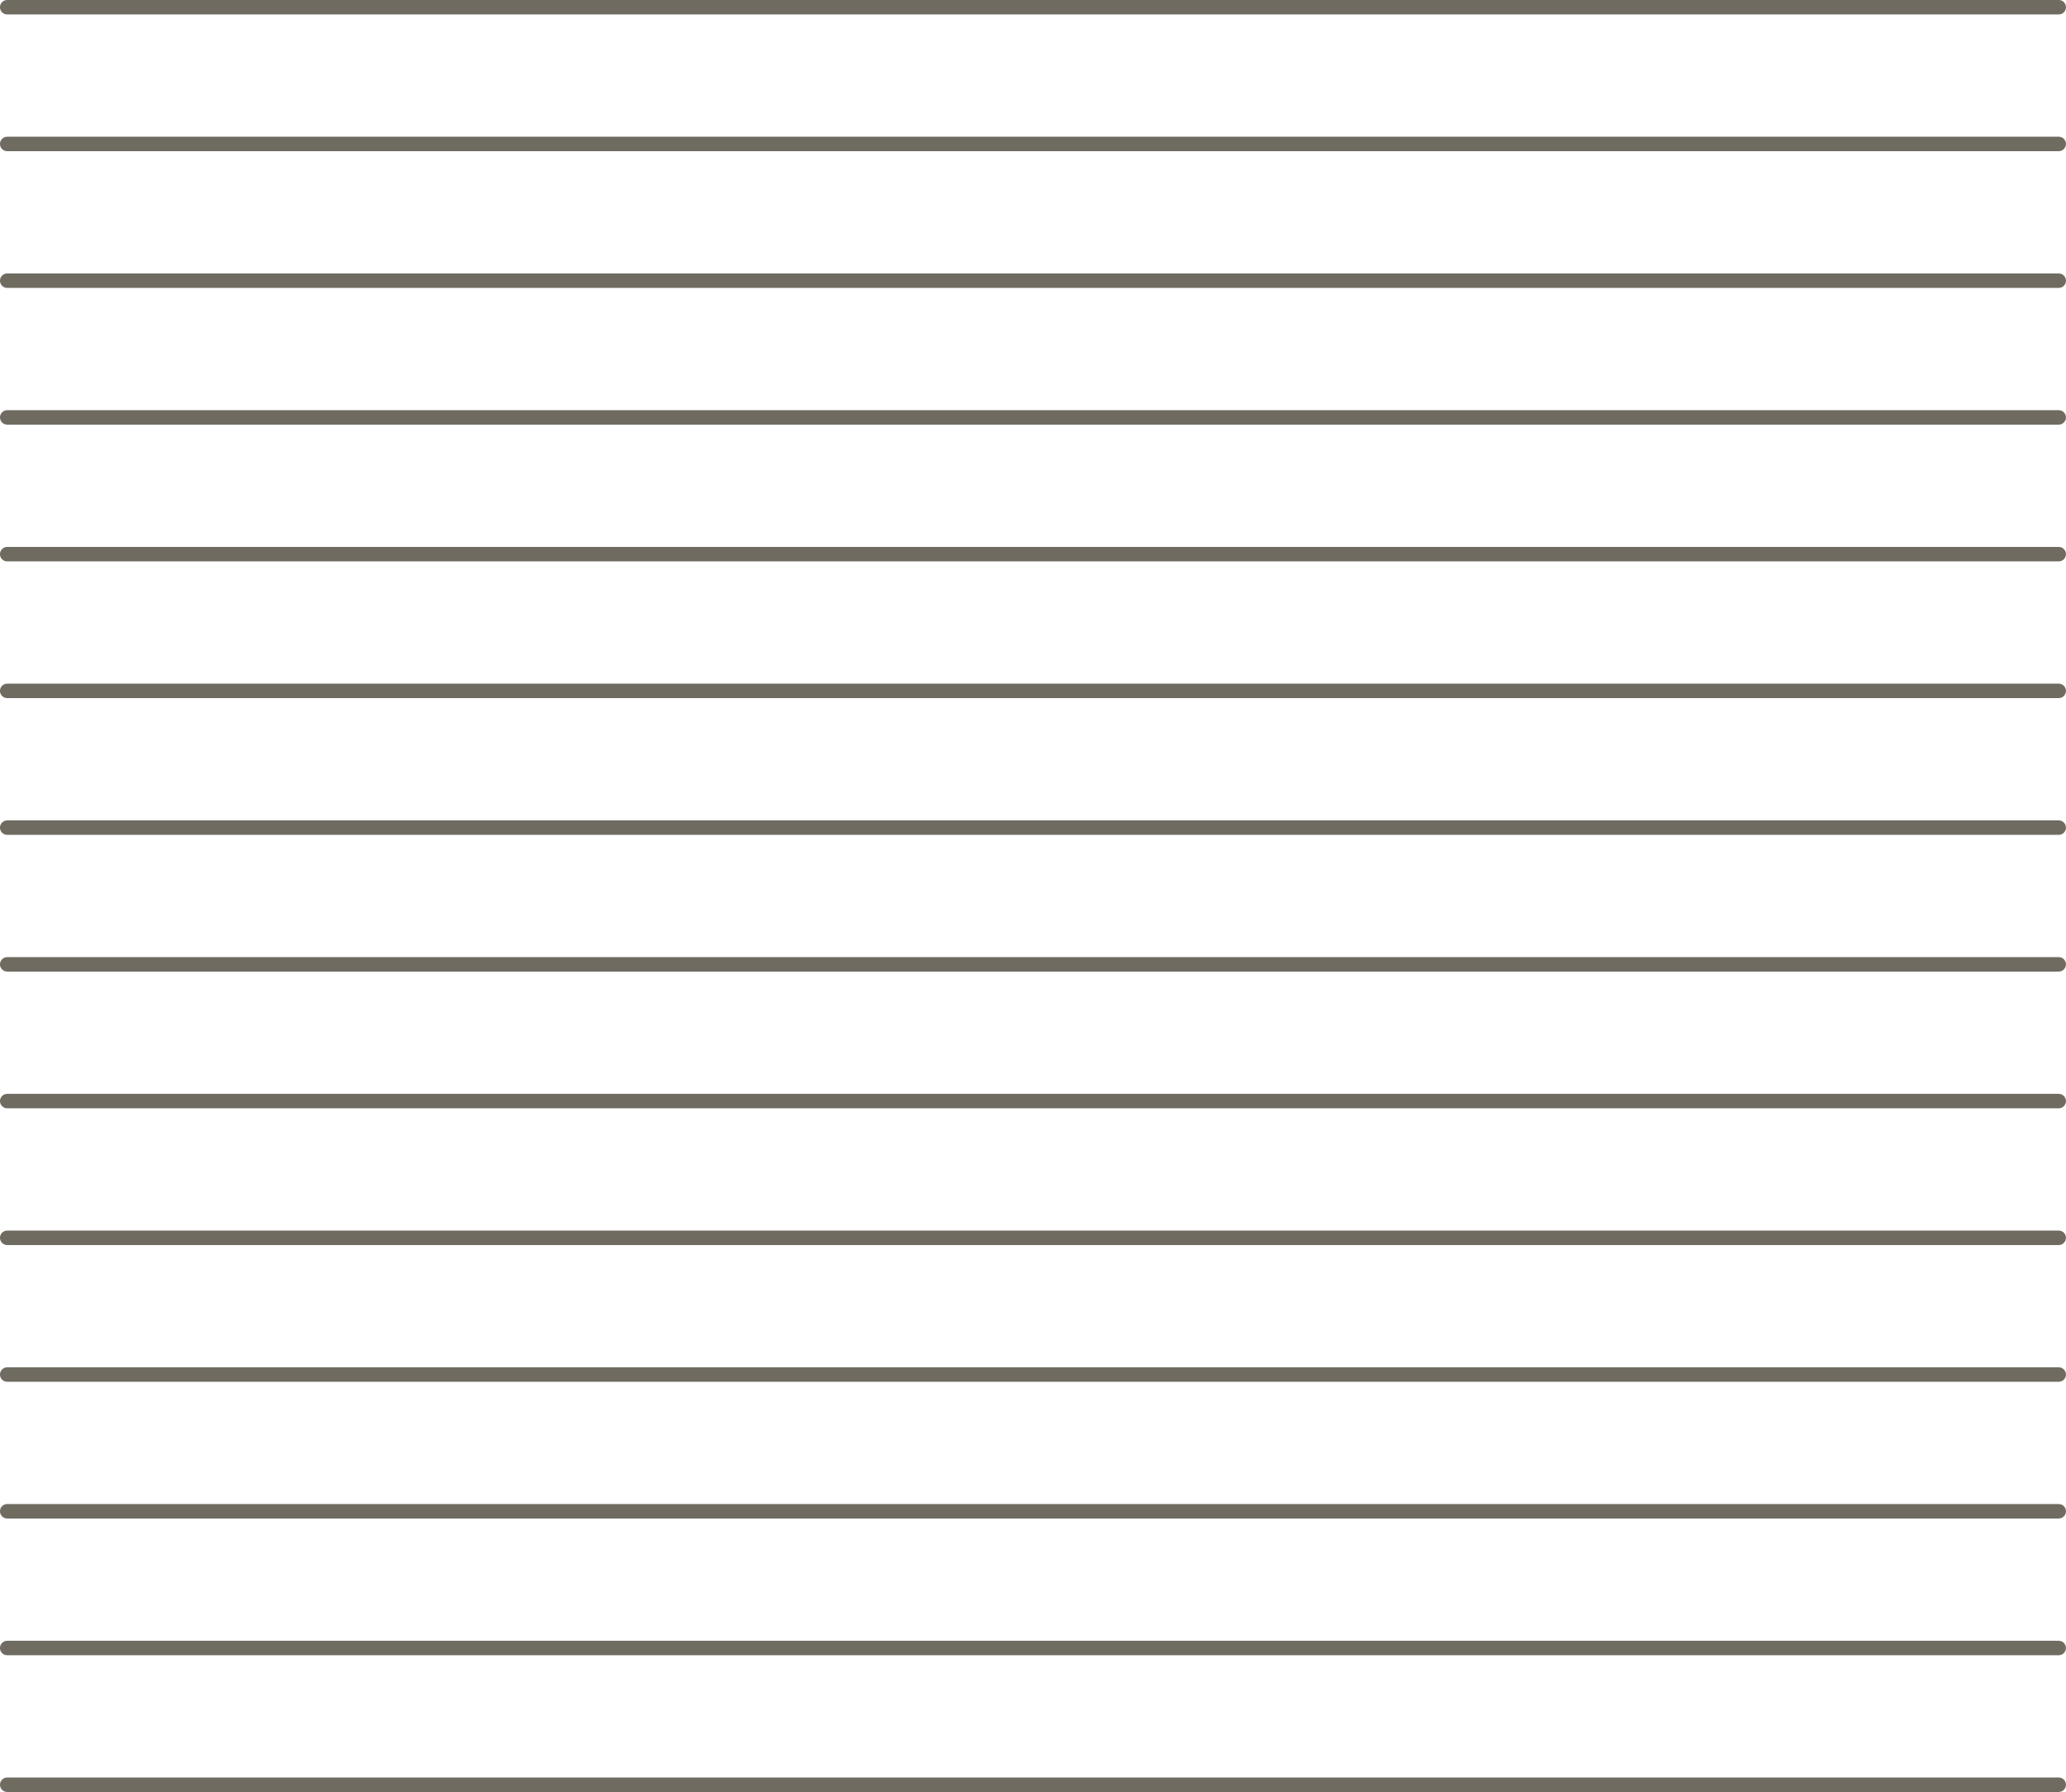 <?xml version="1.0" encoding="UTF-8" standalone="no"?><svg xmlns="http://www.w3.org/2000/svg" xmlns:xlink="http://www.w3.org/1999/xlink" clip-rule="evenodd" fill="#706b61" fill-rule="evenodd" height="3095.7" preserveAspectRatio="xMidYMid meet" stroke-linejoin="round" stroke-miterlimit="2" version="1" viewBox="216.0 452.2 3568.1 3095.7" width="3568.1" zoomAndPan="magnify"><g id="change1_1"><path d="M3771.54,3522.84L228.46,3522.84C221.561,3522.84 215.96,3528.44 215.96,3535.34C215.96,3542.23 221.561,3547.84 228.46,3547.84L3771.54,3547.84C3778.44,3547.84 3784.04,3542.23 3784.04,3535.34C3784.04,3528.44 3778.44,3522.84 3771.54,3522.84ZM3771.54,3286.63L228.46,3286.63C221.561,3286.63 215.96,3292.23 215.96,3299.13C215.96,3306.03 221.561,3311.63 228.46,3311.63L3771.54,3311.63C3778.44,3311.63 3784.04,3306.03 3784.04,3299.13C3784.04,3292.23 3778.44,3286.63 3771.54,3286.63ZM3771.54,3050.42L228.46,3050.42C221.561,3050.42 215.96,3056.03 215.96,3062.92C215.96,3069.82 221.561,3075.42 228.46,3075.42L3771.54,3075.42C3778.44,3075.42 3784.04,3069.82 3784.04,3062.92C3784.04,3056.03 3778.44,3050.42 3771.54,3050.42ZM3771.54,2814.22L228.46,2814.22C221.561,2814.22 215.96,2819.82 215.96,2826.72C215.96,2833.62 221.561,2839.22 228.46,2839.22L3771.54,2839.22C3778.44,2839.22 3784.04,2833.62 3784.04,2826.72C3784.04,2819.82 3778.44,2814.22 3771.54,2814.22ZM3771.54,2578.01L228.46,2578.01C221.561,2578.01 215.96,2583.61 215.96,2590.51C215.96,2597.41 221.561,2603.01 228.46,2603.01L3771.54,2603.01C3778.44,2603.01 3784.04,2597.41 3784.04,2590.51C3784.04,2583.61 3778.44,2578.01 3771.54,2578.01ZM3771.54,2341.81L228.46,2341.81C221.561,2341.81 215.96,2347.41 215.96,2354.31C215.96,2361.21 221.561,2366.81 228.46,2366.81L3771.54,2366.81C3778.44,2366.81 3784.04,2361.21 3784.04,2354.31C3784.04,2347.41 3778.44,2341.81 3771.54,2341.81ZM3771.54,2105.6L228.46,2105.6C221.561,2105.6 215.96,2111.2 215.96,2118.1C215.96,2125 221.561,2130.6 228.46,2130.6L3771.54,2130.6C3778.44,2130.6 3784.04,2125 3784.04,2118.1C3784.04,2111.2 3778.44,2105.6 3771.54,2105.6ZM3771.54,1869.4L228.46,1869.4C221.561,1869.4 215.96,1875 215.96,1881.9C215.96,1888.8 221.561,1894.4 228.46,1894.4L3771.54,1894.4C3778.44,1894.4 3784.04,1888.8 3784.04,1881.9C3784.04,1875 3778.44,1869.4 3771.54,1869.4ZM3771.54,1633.19L228.46,1633.19C221.561,1633.19 215.96,1638.79 215.96,1645.69C215.96,1652.59 221.561,1658.19 228.46,1658.19L3771.54,1658.19C3778.44,1658.19 3784.04,1652.59 3784.04,1645.69C3784.04,1638.79 3778.44,1633.19 3771.54,1633.19ZM3771.54,1396.99L228.46,1396.99C221.561,1396.99 215.96,1402.59 215.96,1409.49C215.96,1416.39 221.561,1421.99 228.46,1421.99L3771.54,1421.99C3778.44,1421.99 3784.04,1416.39 3784.04,1409.49C3784.04,1402.59 3778.44,1396.99 3771.54,1396.99ZM3771.54,1160.78L228.46,1160.78C221.561,1160.78 215.96,1166.38 215.96,1173.28C215.96,1180.18 221.561,1185.78 228.46,1185.78L3771.54,1185.78C3778.44,1185.78 3784.04,1180.18 3784.04,1173.28C3784.04,1166.38 3778.44,1160.78 3771.54,1160.78ZM3771.54,924.576L228.46,924.576C221.561,924.576 215.96,930.177 215.96,937.076C215.96,943.975 221.561,949.576 228.46,949.576L3771.54,949.576C3778.44,949.576 3784.04,943.975 3784.04,937.076C3784.04,930.177 3778.44,924.576 3771.54,924.576ZM3771.54,688.371L228.46,688.371C221.561,688.371 215.96,693.972 215.96,700.871C215.96,707.77 221.561,713.371 228.46,713.371L3771.54,713.371C3778.44,713.371 3784.04,707.77 3784.04,700.871C3784.04,693.972 3778.44,688.371 3771.54,688.371ZM3771.54,452.165L228.46,452.165C221.561,452.165 215.96,457.767 215.96,464.665C215.96,471.564 221.561,477.165 228.46,477.165L3771.54,477.165C3778.44,477.165 3784.04,471.564 3784.04,464.665C3784.04,457.767 3778.44,452.165 3771.54,452.165Z"/></g></svg>